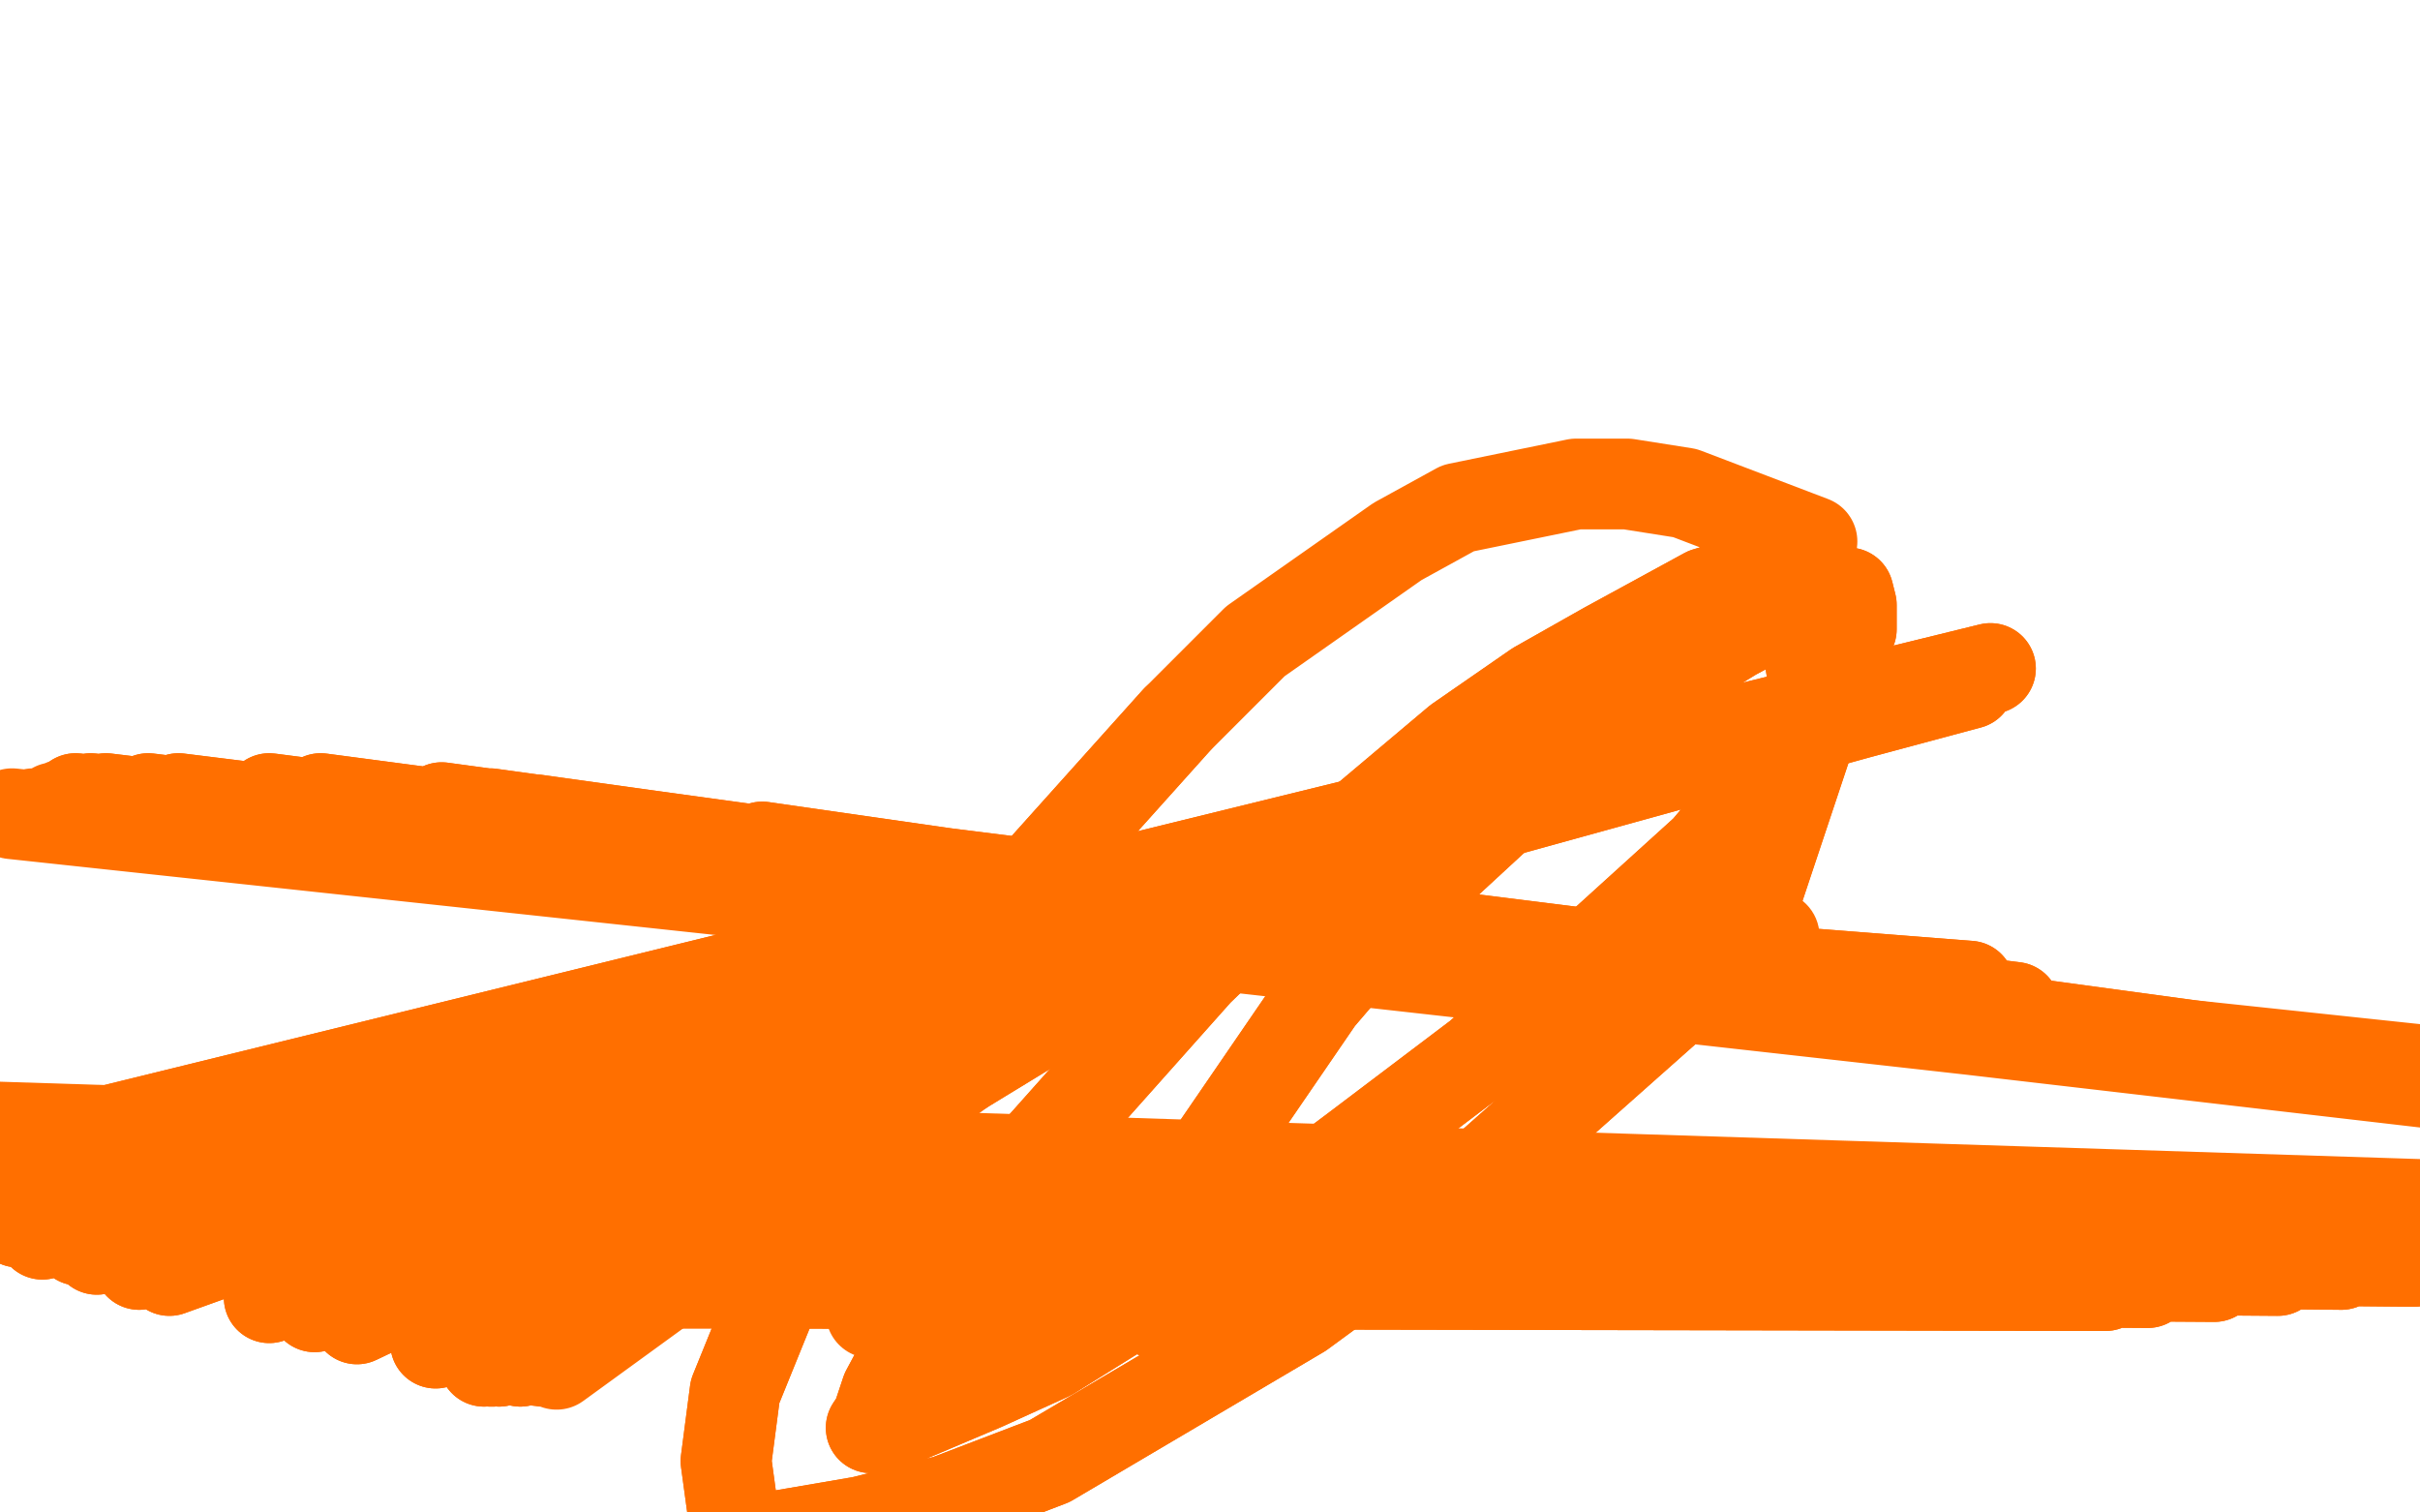 <?xml version="1.0" standalone="no"?>
<!DOCTYPE svg PUBLIC "-//W3C//DTD SVG 1.1//EN"
"http://www.w3.org/Graphics/SVG/1.1/DTD/svg11.dtd">

<svg width="800" height="500" version="1.1" xmlns="http://www.w3.org/2000/svg" xmlns:xlink="http://www.w3.org/1999/xlink" style="stroke-antialiasing: false"><desc>This SVG has been created on https://colorillo.com/</desc><rect x='0' y='0' width='800' height='500' style='fill: rgb(255,255,255); stroke-width:0' /><polyline points="406,311 361,307 361,307 651,326 651,326 306,299 306,299 658,332 658,332 299,297 299,297 666,333 666,333 267,283 704,345 252,280 716,347 177,271 772,354 162,269 779,354 146,267 786,354 106,264 796,356 89,264 800,356 59,264 810,358 49,264 814,358 35,264 822,359 30,264 824,359 25,264 827,359" style="fill: none; stroke: #ff6f00; stroke-width: 30; stroke-linejoin: round; stroke-linecap: round; stroke-antialiasing: false; stroke-antialias: 0; opacity: 1.0"/>
<polyline points="406,311 361,307 361,307 651,326 651,326 306,299 306,299 658,332 658,332 299,297 299,297 666,333 267,283 704,345 252,280 716,347 177,271 772,354 162,269 779,354 146,267 786,354 106,264 796,356 89,264 800,356 59,264 810,358 49,264 814,358 35,264 822,359 30,264 824,359 25,264 827,359 21,266 829,361 21,267 831,361 20,267 834,361 18,267 836,361 14,269 840,359 11,269 841,359 4,269 841,358" style="fill: none; stroke: #ff6f00; stroke-width: 30; stroke-linejoin: round; stroke-linecap: round; stroke-antialiasing: false; stroke-antialias: 0; opacity: 1.0"/>
<polyline points="-50,377 -26,389 -26,389 658,221 658,221 -17,392 -17,392 651,226 651,226 -1,401 -1,401 621,234 621,234 6,404 6,404 600,238 600,238 14,408 14,408 576,243 576,243 26,410 26,410 528,255 528,255 32,413 32,413 507,260 507,260 46,418 475,269 56,420 462,274 89,429 441,283 104,432 432,286 118,436 423,290 144,444 396,306 160,450 366,318 162,450 365,319 163,450 363,323 165,450 361,325 165,450 359,325 172,450 356,326" style="fill: none; stroke: #ff6f00; stroke-width: 30; stroke-linejoin: round; stroke-linecap: round; stroke-antialiasing: false; stroke-antialias: 0; opacity: 1.0"/>
<polyline points="-50,377 -26,389 -26,389 658,221 658,221 -17,392 -17,392 651,226 651,226 -1,401 -1,401 621,234 621,234 6,404 6,404 600,238 600,238 14,408 14,408 576,243 576,243 26,410 26,410 528,255 528,255 32,413 32,413 507,260 46,418 475,269 56,420 462,274 89,429 441,283 104,432 432,286 118,436 423,290 144,444 396,306 160,450 366,318 162,450 365,319 163,450 363,323 165,450 361,325 165,450 359,325 172,450 356,326 184,451 354,326 179,450 368,319" style="fill: none; stroke: #ff6f00; stroke-width: 30; stroke-linejoin: round; stroke-linecap: round; stroke-antialiasing: false; stroke-antialias: 0; opacity: 1.0"/>
<polyline points="288,434 299,434 299,434 313,432 313,432 345,429 345,429" style="fill: none; stroke: #ff6f00; stroke-width: 30; stroke-linejoin: round; stroke-linecap: round; stroke-antialiasing: false; stroke-antialias: 0; opacity: 1.0"/>
<polyline points="143,434 136,424 136,424 696,425 696,425 127,420 710,424 111,418 732,422 94,415 753,420 80,411 774,418 65,410 798,417 49,408 817,417 30,406 831,415 0,401 850,413 -8,399 855,413 -24,399 866,413 -41,398 883,413 -50,394 897,413 -50,392 911,413" style="fill: none; stroke: #ff6f00; stroke-width: 30; stroke-linejoin: round; stroke-linecap: round; stroke-antialiasing: false; stroke-antialias: 0; opacity: 1.0"/>
<polyline points="143,434 136,424 136,424 696,425 127,420 710,424 111,418 732,422 94,415 753,420 80,411 774,418 65,410 798,417 49,408 817,417 30,406 831,415 0,401 850,413 -8,399 855,413 -24,399 866,413 -41,398 883,413 -50,394 897,413 -50,392 911,413 -50,387 923,410 -50,385 926,410 -50,375 940,404 -50,371 951,403" style="fill: none; stroke: #ff6f00; stroke-width: 30; stroke-linejoin: round; stroke-linecap: round; stroke-antialiasing: false; stroke-antialias: 0; opacity: 1.0"/>
<polyline points="382,434 384,424 384,424 389,408 389,408 399,384 399,384 436,330 436,330 460,302 460,302 512,254 512,254 555,221 573,210 586,203 597,198 609,196 611,196 612,200 612,208 590,250 564,281 489,349 448,380 408,410 347,448 325,458 299,469 293,472 288,472 290,469 293,460 316,417 339,385 396,321 425,293 482,245 508,227 531,214 564,196 574,193 588,193 592,196 597,210 599,222 599,241 581,295 555,330 475,401 430,434 347,483 313,496 285,503 250,509 243,505 240,483 243,460 271,391 297,347 328,306 389,238" style="fill: none; stroke: #ff6f00; stroke-width: 30; stroke-linejoin: round; stroke-linecap: round; stroke-antialiasing: false; stroke-antialias: 0; opacity: 1.0"/>
<polyline points="382,434 384,424 384,424 389,408 389,408 399,384 399,384 436,330 436,330 460,302 460,302 512,254 555,221 573,210 586,203 597,198 609,196 611,196 612,200 612,208 590,250 564,281 489,349 448,380 408,410 347,448 325,458 299,469 293,472 288,472 290,469 293,460 316,417 339,385 396,321 425,293 482,245 508,227 531,214 564,196 574,193 588,193 592,196 597,210 599,222 599,241 581,295 555,330 475,401 430,434 347,483 313,496 285,503 250,509 243,505 240,483 243,460 271,391 297,347 328,306 389,238 415,212 462,179 482,168 521,160 538,160 557,163 599,179" style="fill: none; stroke: #ff6f00; stroke-width: 30; stroke-linejoin: round; stroke-linecap: round; stroke-antialiasing: false; stroke-antialias: 0; opacity: 1.0"/>
<circle cx="586.5" cy="309.5" r="15" style="fill: #ff6f00; stroke-antialiasing: false; stroke-antialias: 0; opacity: 1.0"/>
</svg>
